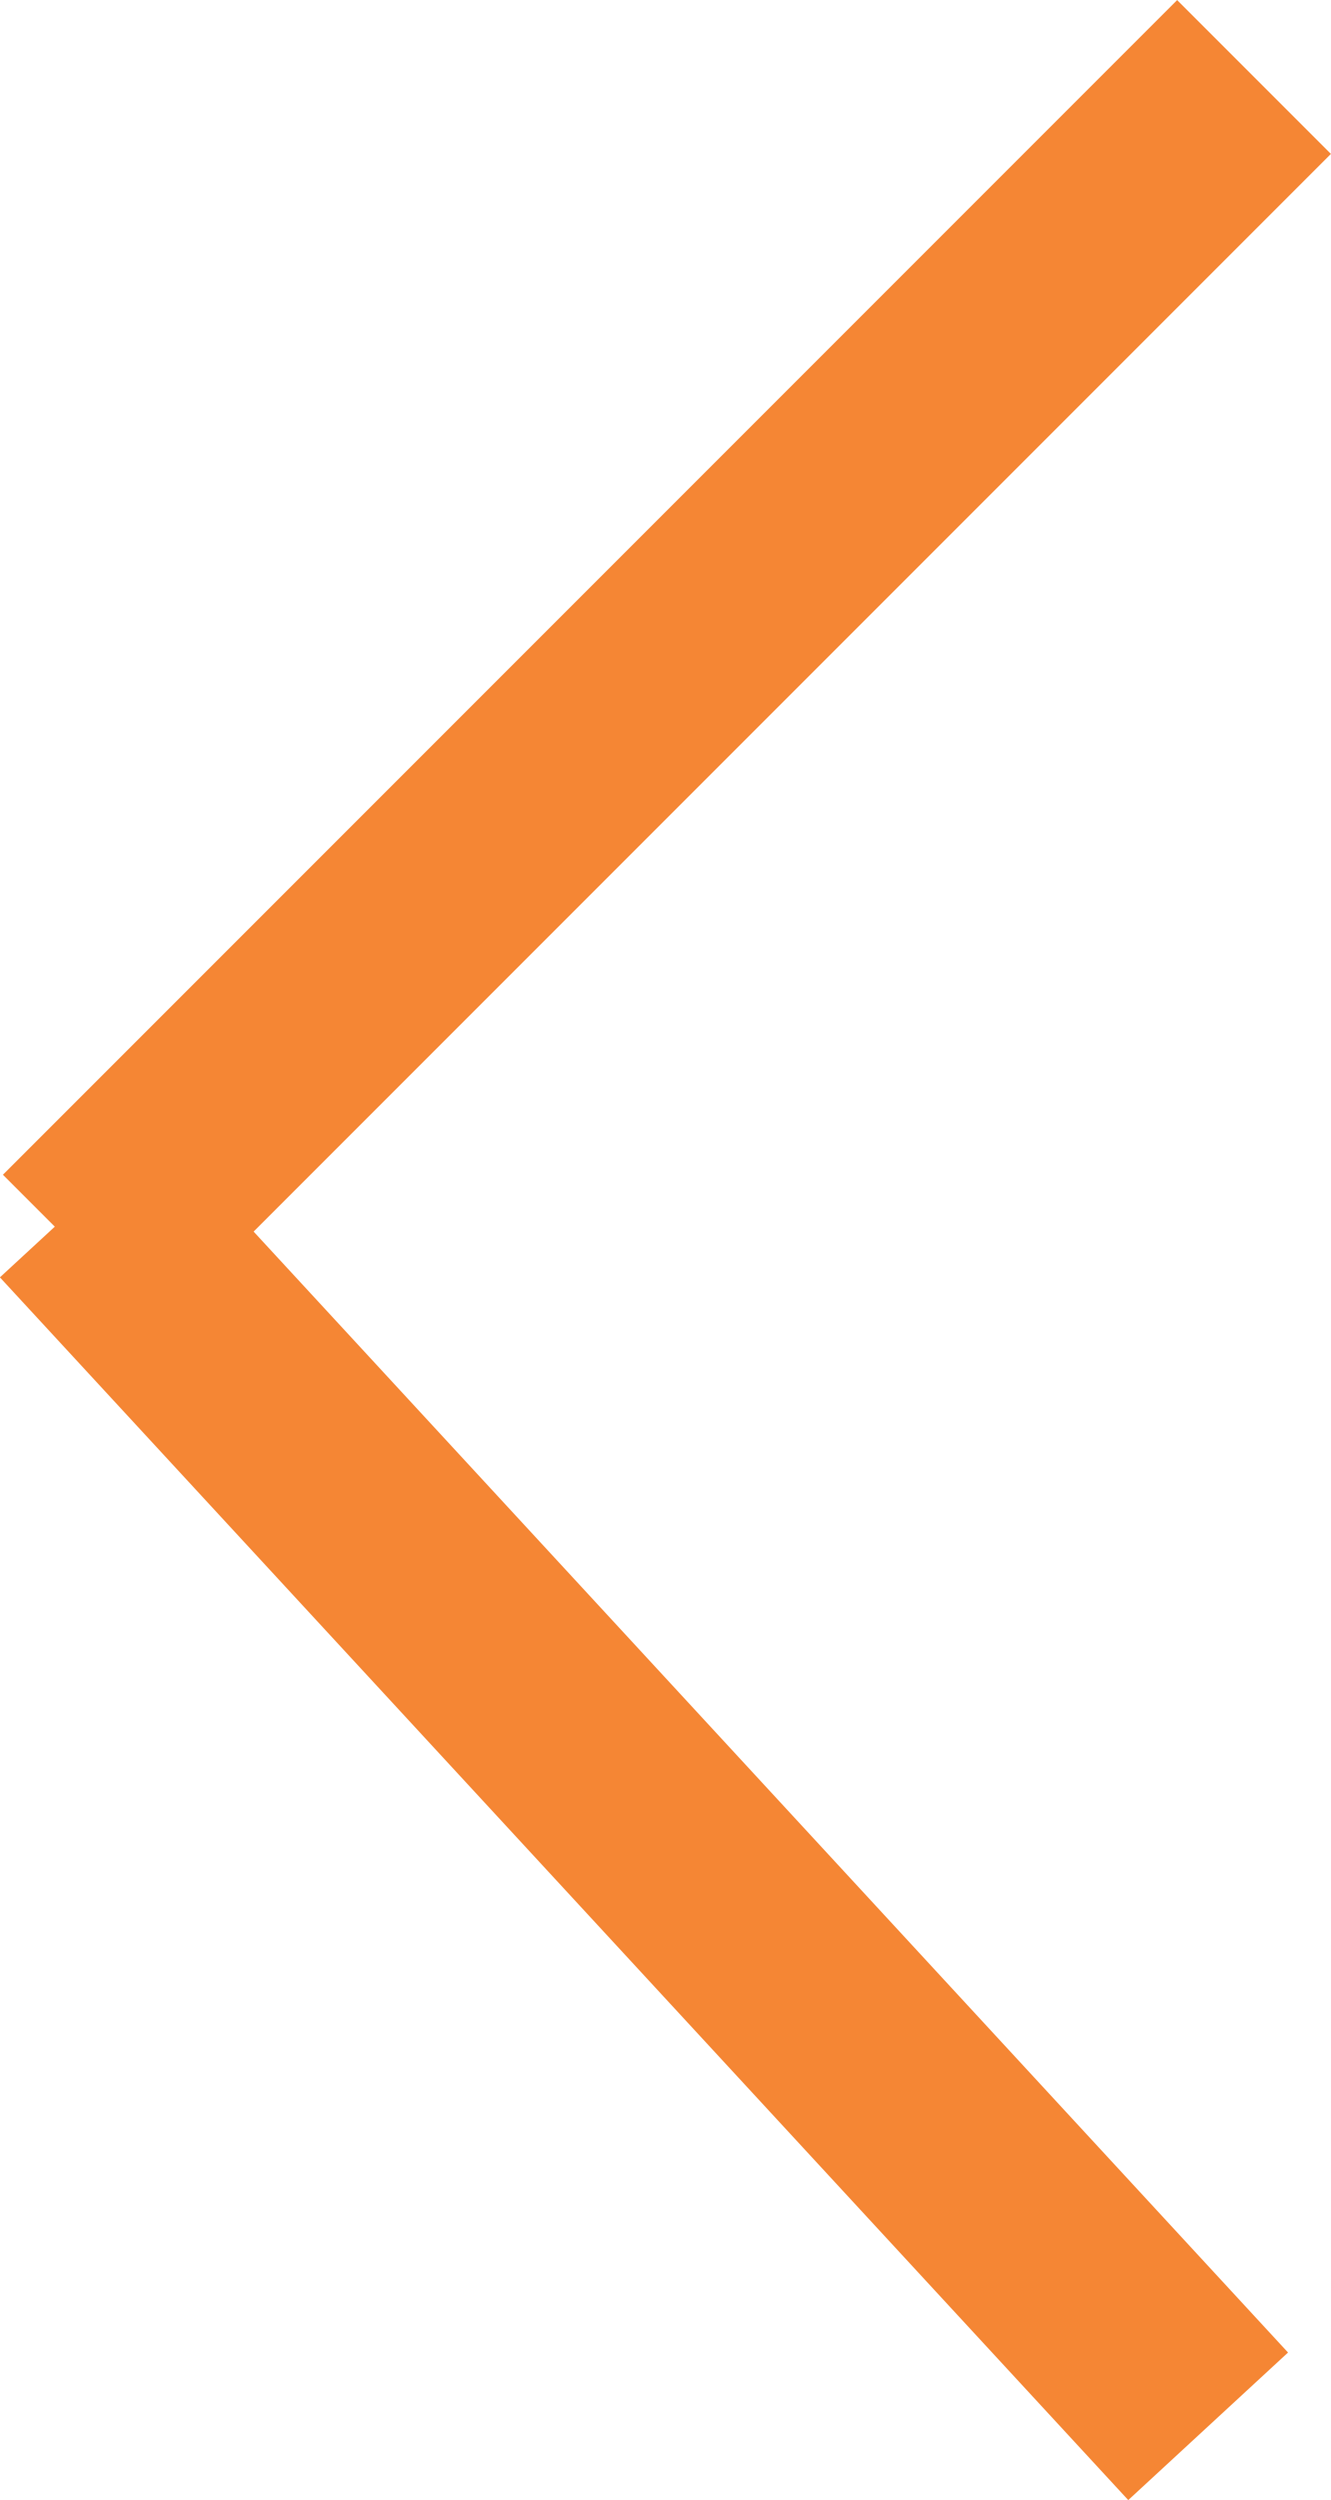 <svg xmlns="http://www.w3.org/2000/svg" width="6.121" height="11.493" viewBox="0 0 6.121 11.493">
  <g id="orange-prev" transform="translate(0.367 11.154) rotate(-90)">
    <line id="Line_28" data-name="Line 28" y1="5.189" x2="5.621" fill="none" stroke="#f58634" stroke-width="1"/>
    <line id="Line_29" data-name="Line 29" x1="5.4" y1="5.4" transform="translate(5.4)" fill="none" stroke="#f58634" stroke-width="1"/>
  </g>
</svg>

